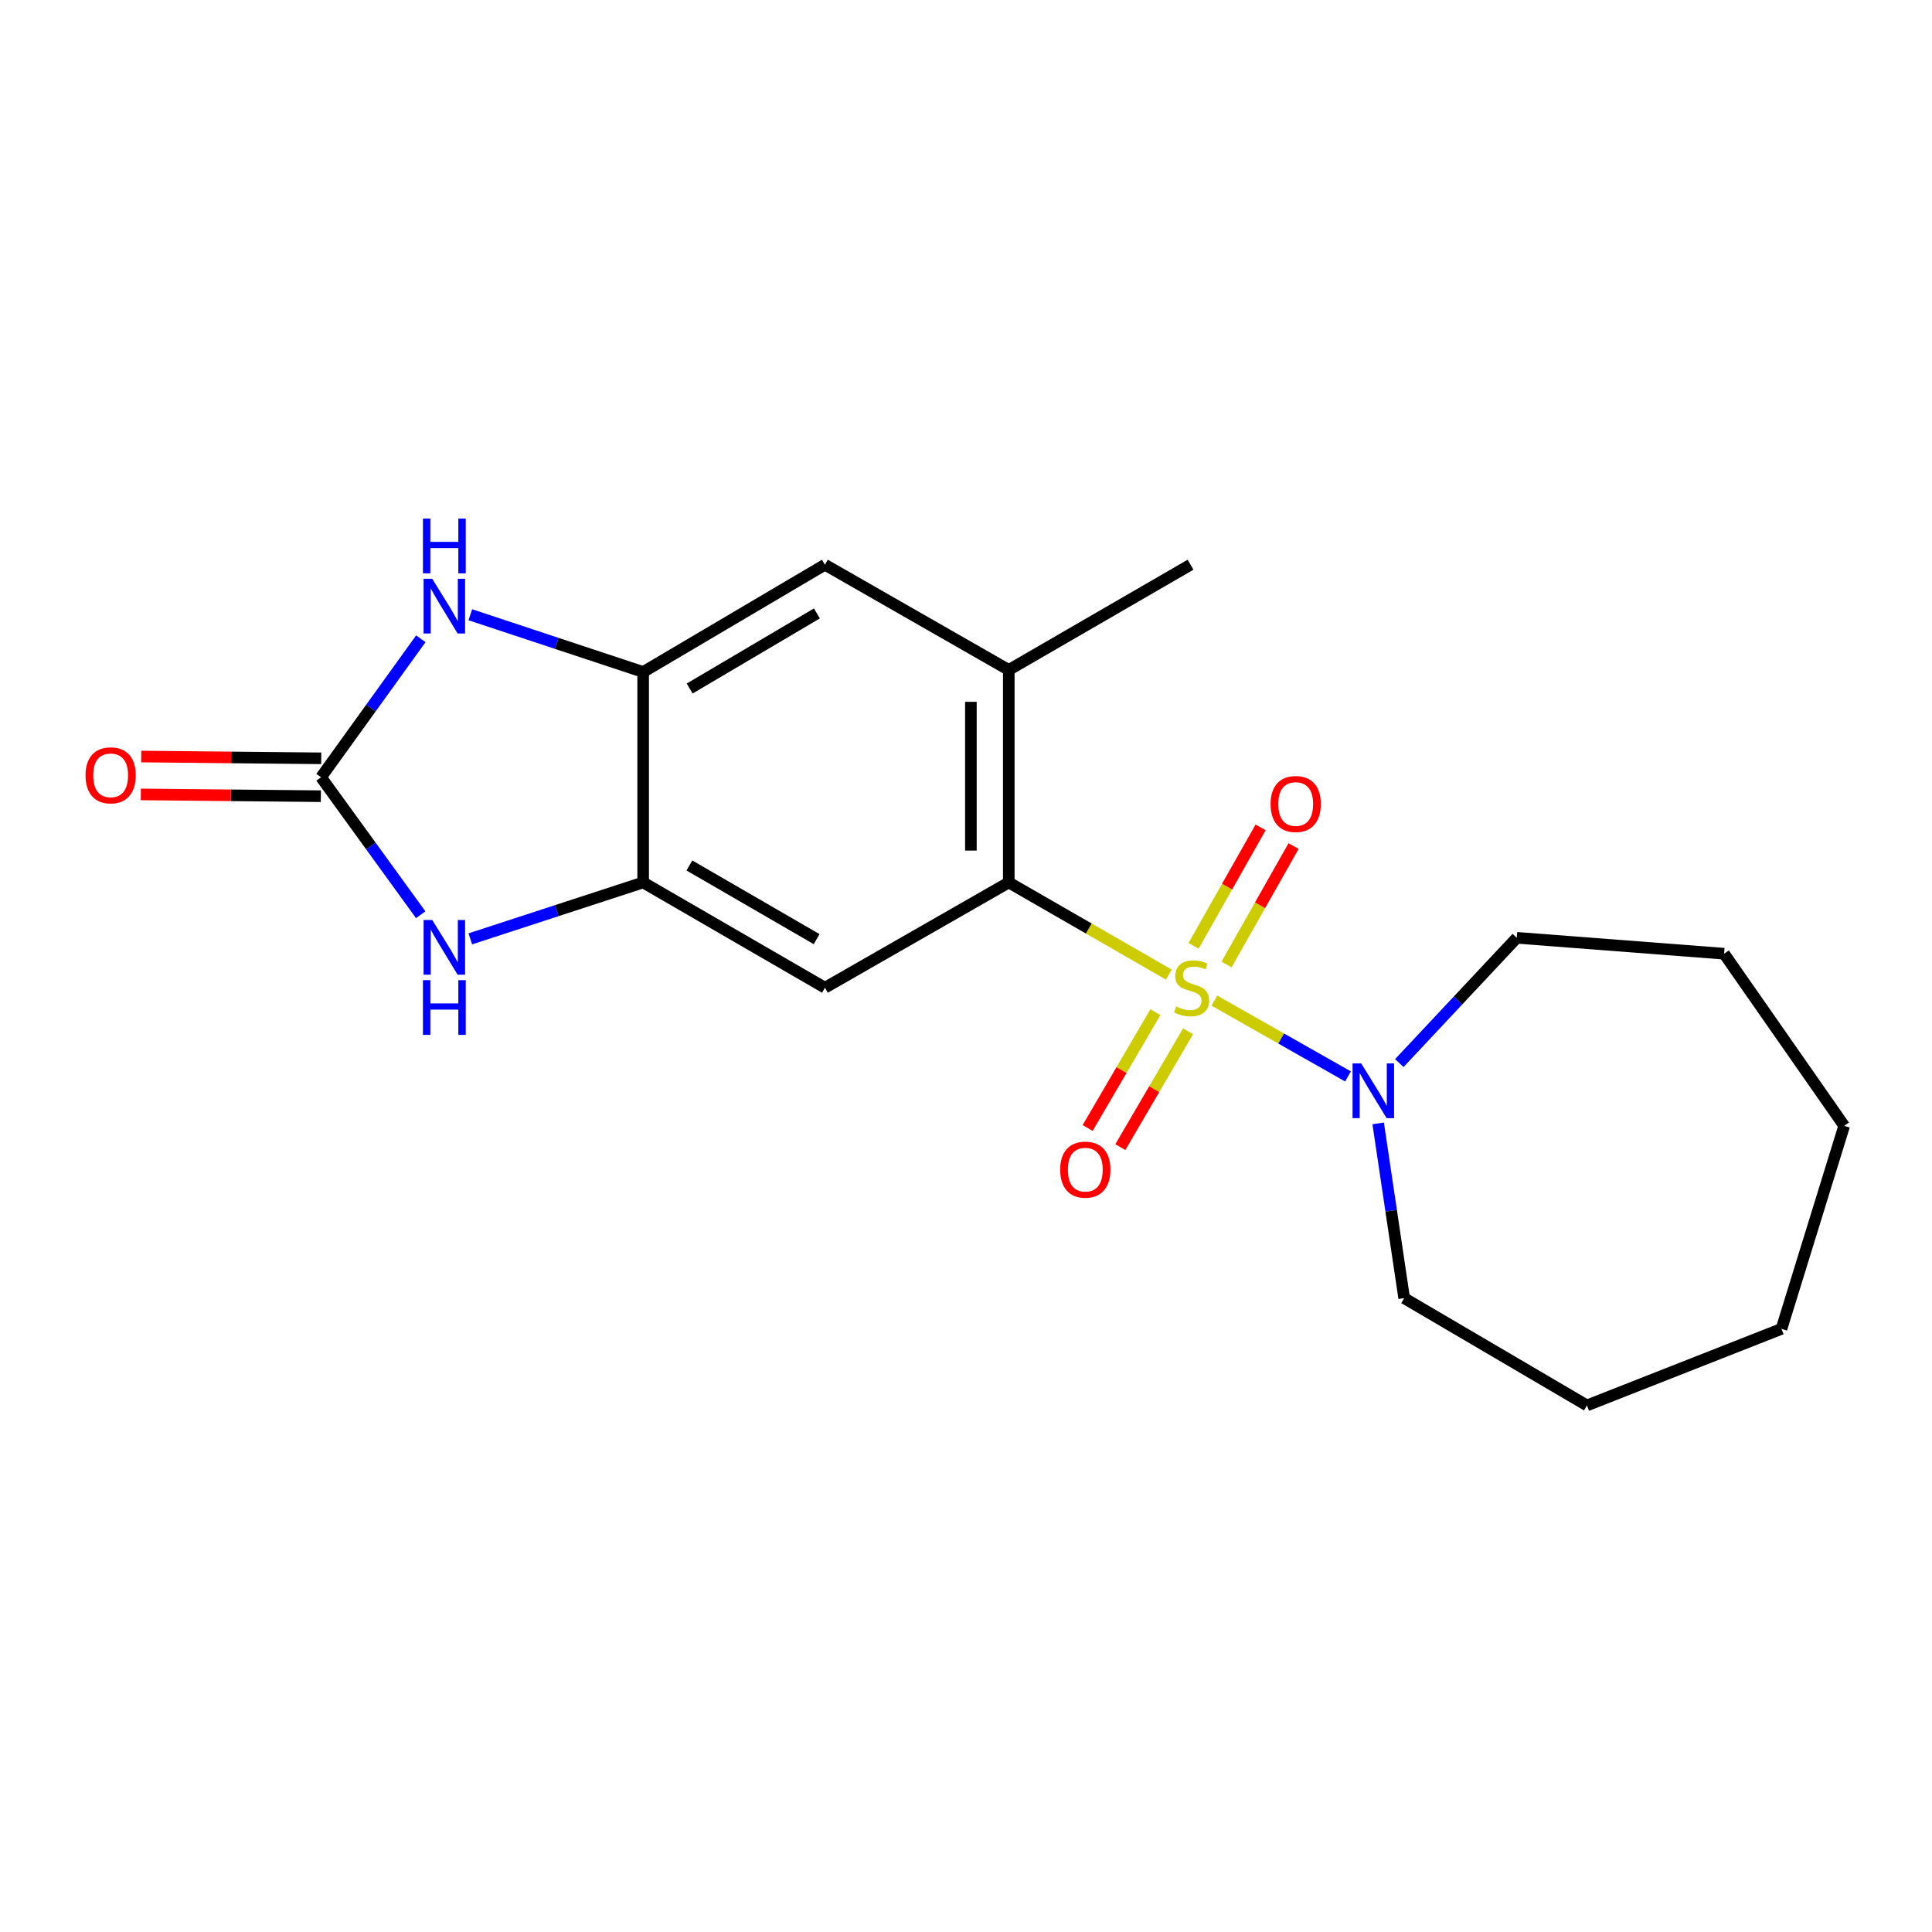 <?xml version='1.0' encoding='iso-8859-1'?>
<svg version='1.1' baseProfile='full'
              xmlns='http://www.w3.org/2000/svg'
                      xmlns:rdkit='http://www.rdkit.org/xml'
                      xmlns:xlink='http://www.w3.org/1999/xlink'
                  xml:space='preserve'
width='1000px' height='1000px' viewBox='0 0 1000 1000'>
<!-- END OF HEADER -->
<rect style='opacity:1.0;fill:#FFFFFF;stroke:none' width='1000' height='1000' x='0' y='0'> </rect>
<path class='bond-0' d='M 604.972,504.443 L 563.555,480.6' style='fill:none;fill-rule:evenodd;stroke:#CCCC00;stroke-width:6px;stroke-linecap:butt;stroke-linejoin:miter;stroke-opacity:1' />
<path class='bond-0' d='M 563.555,480.6 L 522.138,456.758' style='fill:none;fill-rule:evenodd;stroke:#000000;stroke-width:6px;stroke-linecap:butt;stroke-linejoin:miter;stroke-opacity:1' />
<path class='bond-4' d='M 628.565,517.926 L 663.144,537.543' style='fill:none;fill-rule:evenodd;stroke:#CCCC00;stroke-width:6px;stroke-linecap:butt;stroke-linejoin:miter;stroke-opacity:1' />
<path class='bond-4' d='M 663.144,537.543 L 697.723,557.159' style='fill:none;fill-rule:evenodd;stroke:#0000FF;stroke-width:6px;stroke-linecap:butt;stroke-linejoin:miter;stroke-opacity:1' />
<path class='bond-10' d='M 634.854,499.217 L 652.206,468.566' style='fill:none;fill-rule:evenodd;stroke:#CCCC00;stroke-width:6px;stroke-linecap:butt;stroke-linejoin:miter;stroke-opacity:1' />
<path class='bond-10' d='M 652.206,468.566 L 669.558,437.914' style='fill:none;fill-rule:evenodd;stroke:#FF0000;stroke-width:6px;stroke-linecap:butt;stroke-linejoin:miter;stroke-opacity:1' />
<path class='bond-10' d='M 617.792,489.558 L 635.144,458.907' style='fill:none;fill-rule:evenodd;stroke:#CCCC00;stroke-width:6px;stroke-linecap:butt;stroke-linejoin:miter;stroke-opacity:1' />
<path class='bond-10' d='M 635.144,458.907 L 652.496,428.255' style='fill:none;fill-rule:evenodd;stroke:#FF0000;stroke-width:6px;stroke-linecap:butt;stroke-linejoin:miter;stroke-opacity:1' />
<path class='bond-11' d='M 598.024,523.898 L 580.493,553.872' style='fill:none;fill-rule:evenodd;stroke:#CCCC00;stroke-width:6px;stroke-linecap:butt;stroke-linejoin:miter;stroke-opacity:1' />
<path class='bond-11' d='M 580.493,553.872 L 562.962,583.846' style='fill:none;fill-rule:evenodd;stroke:#FF0000;stroke-width:6px;stroke-linecap:butt;stroke-linejoin:miter;stroke-opacity:1' />
<path class='bond-11' d='M 614.948,533.796 L 597.417,563.77' style='fill:none;fill-rule:evenodd;stroke:#CCCC00;stroke-width:6px;stroke-linecap:butt;stroke-linejoin:miter;stroke-opacity:1' />
<path class='bond-11' d='M 597.417,563.77 L 579.886,593.745' style='fill:none;fill-rule:evenodd;stroke:#FF0000;stroke-width:6px;stroke-linecap:butt;stroke-linejoin:miter;stroke-opacity:1' />
<path class='bond-5' d='M 522.138,456.758 L 426.982,511.242' style='fill:none;fill-rule:evenodd;stroke:#000000;stroke-width:6px;stroke-linecap:butt;stroke-linejoin:miter;stroke-opacity:1' />
<path class='bond-8' d='M 522.138,456.758 L 522.138,346.766' style='fill:none;fill-rule:evenodd;stroke:#000000;stroke-width:6px;stroke-linecap:butt;stroke-linejoin:miter;stroke-opacity:1' />
<path class='bond-8' d='M 502.531,440.259 L 502.531,363.265' style='fill:none;fill-rule:evenodd;stroke:#000000;stroke-width:6px;stroke-linecap:butt;stroke-linejoin:miter;stroke-opacity:1' />
<path class='bond-1' d='M 166.173,402.307 L 191.965,437.884' style='fill:none;fill-rule:evenodd;stroke:#000000;stroke-width:6px;stroke-linecap:butt;stroke-linejoin:miter;stroke-opacity:1' />
<path class='bond-1' d='M 191.965,437.884 L 217.756,473.461' style='fill:none;fill-rule:evenodd;stroke:#0000FF;stroke-width:6px;stroke-linecap:butt;stroke-linejoin:miter;stroke-opacity:1' />
<path class='bond-12' d='M 166.27,392.504 L 119.68,392.043' style='fill:none;fill-rule:evenodd;stroke:#000000;stroke-width:6px;stroke-linecap:butt;stroke-linejoin:miter;stroke-opacity:1' />
<path class='bond-12' d='M 119.68,392.043 L 73.091,391.581' style='fill:none;fill-rule:evenodd;stroke:#FF0000;stroke-width:6px;stroke-linecap:butt;stroke-linejoin:miter;stroke-opacity:1' />
<path class='bond-12' d='M 166.076,412.109 L 119.486,411.648' style='fill:none;fill-rule:evenodd;stroke:#000000;stroke-width:6px;stroke-linecap:butt;stroke-linejoin:miter;stroke-opacity:1' />
<path class='bond-12' d='M 119.486,411.648 L 72.896,411.187' style='fill:none;fill-rule:evenodd;stroke:#FF0000;stroke-width:6px;stroke-linecap:butt;stroke-linejoin:miter;stroke-opacity:1' />
<path class='bond-22' d='M 166.173,402.307 L 191.998,366.468' style='fill:none;fill-rule:evenodd;stroke:#000000;stroke-width:6px;stroke-linecap:butt;stroke-linejoin:miter;stroke-opacity:1' />
<path class='bond-22' d='M 191.998,366.468 L 217.822,330.629' style='fill:none;fill-rule:evenodd;stroke:#0000FF;stroke-width:6px;stroke-linecap:butt;stroke-linejoin:miter;stroke-opacity:1' />
<path class='bond-2' d='M 243.438,485.951 L 288.165,471.354' style='fill:none;fill-rule:evenodd;stroke:#0000FF;stroke-width:6px;stroke-linecap:butt;stroke-linejoin:miter;stroke-opacity:1' />
<path class='bond-2' d='M 288.165,471.354 L 332.893,456.758' style='fill:none;fill-rule:evenodd;stroke:#000000;stroke-width:6px;stroke-linecap:butt;stroke-linejoin:miter;stroke-opacity:1' />
<path class='bond-3' d='M 243.442,318.195 L 288.167,333.009' style='fill:none;fill-rule:evenodd;stroke:#0000FF;stroke-width:6px;stroke-linecap:butt;stroke-linejoin:miter;stroke-opacity:1' />
<path class='bond-3' d='M 288.167,333.009 L 332.893,347.823' style='fill:none;fill-rule:evenodd;stroke:#000000;stroke-width:6px;stroke-linecap:butt;stroke-linejoin:miter;stroke-opacity:1' />
<path class='bond-13' d='M 713.338,581.466 L 720.067,626.691' style='fill:none;fill-rule:evenodd;stroke:#0000FF;stroke-width:6px;stroke-linecap:butt;stroke-linejoin:miter;stroke-opacity:1' />
<path class='bond-13' d='M 720.067,626.691 L 726.796,671.916' style='fill:none;fill-rule:evenodd;stroke:#000000;stroke-width:6px;stroke-linecap:butt;stroke-linejoin:miter;stroke-opacity:1' />
<path class='bond-14' d='M 724.281,550.245 L 754.681,517.825' style='fill:none;fill-rule:evenodd;stroke:#0000FF;stroke-width:6px;stroke-linecap:butt;stroke-linejoin:miter;stroke-opacity:1' />
<path class='bond-14' d='M 754.681,517.825 L 785.081,485.405' style='fill:none;fill-rule:evenodd;stroke:#000000;stroke-width:6px;stroke-linecap:butt;stroke-linejoin:miter;stroke-opacity:1' />
<path class='bond-6' d='M 426.982,511.242 L 332.893,456.758' style='fill:none;fill-rule:evenodd;stroke:#000000;stroke-width:6px;stroke-linecap:butt;stroke-linejoin:miter;stroke-opacity:1' />
<path class='bond-6' d='M 422.693,486.102 L 356.831,447.963' style='fill:none;fill-rule:evenodd;stroke:#000000;stroke-width:6px;stroke-linecap:butt;stroke-linejoin:miter;stroke-opacity:1' />
<path class='bond-21' d='M 332.893,456.758 L 332.893,347.823' style='fill:none;fill-rule:evenodd;stroke:#000000;stroke-width:6px;stroke-linecap:butt;stroke-linejoin:miter;stroke-opacity:1' />
<path class='bond-7' d='M 332.893,347.823 L 426.982,292.293' style='fill:none;fill-rule:evenodd;stroke:#000000;stroke-width:6px;stroke-linecap:butt;stroke-linejoin:miter;stroke-opacity:1' />
<path class='bond-7' d='M 356.971,356.378 L 422.833,317.508' style='fill:none;fill-rule:evenodd;stroke:#000000;stroke-width:6px;stroke-linecap:butt;stroke-linejoin:miter;stroke-opacity:1' />
<path class='bond-9' d='M 522.138,346.766 L 426.982,292.293' style='fill:none;fill-rule:evenodd;stroke:#000000;stroke-width:6px;stroke-linecap:butt;stroke-linejoin:miter;stroke-opacity:1' />
<path class='bond-15' d='M 522.138,346.766 L 616.227,292.293' style='fill:none;fill-rule:evenodd;stroke:#000000;stroke-width:6px;stroke-linecap:butt;stroke-linejoin:miter;stroke-opacity:1' />
<path class='bond-17' d='M 726.796,671.916 L 821.396,727.446' style='fill:none;fill-rule:evenodd;stroke:#000000;stroke-width:6px;stroke-linecap:butt;stroke-linejoin:miter;stroke-opacity:1' />
<path class='bond-16' d='M 785.081,485.405 L 892.393,493.64' style='fill:none;fill-rule:evenodd;stroke:#000000;stroke-width:6px;stroke-linecap:butt;stroke-linejoin:miter;stroke-opacity:1' />
<path class='bond-18' d='M 892.393,493.64 L 954.545,582.74' style='fill:none;fill-rule:evenodd;stroke:#000000;stroke-width:6px;stroke-linecap:butt;stroke-linejoin:miter;stroke-opacity:1' />
<path class='bond-19' d='M 821.396,727.446 L 922.097,687.819' style='fill:none;fill-rule:evenodd;stroke:#000000;stroke-width:6px;stroke-linecap:butt;stroke-linejoin:miter;stroke-opacity:1' />
<path class='bond-20' d='M 954.545,582.74 L 922.097,687.819' style='fill:none;fill-rule:evenodd;stroke:#000000;stroke-width:6px;stroke-linecap:butt;stroke-linejoin:miter;stroke-opacity:1' />
<path  class='atom-0' d='M 608.782 520.962
Q 609.102 521.082, 610.422 521.642
Q 611.742 522.202, 613.182 522.562
Q 614.662 522.882, 616.102 522.882
Q 618.782 522.882, 620.342 521.602
Q 621.902 520.282, 621.902 518.002
Q 621.902 516.442, 621.102 515.482
Q 620.342 514.522, 619.142 514.002
Q 617.942 513.482, 615.942 512.882
Q 613.422 512.122, 611.902 511.402
Q 610.422 510.682, 609.342 509.162
Q 608.302 507.642, 608.302 505.082
Q 608.302 501.522, 610.702 499.322
Q 613.142 497.122, 617.942 497.122
Q 621.222 497.122, 624.942 498.682
L 624.022 501.762
Q 620.622 500.362, 618.062 500.362
Q 615.302 500.362, 613.782 501.522
Q 612.262 502.642, 612.302 504.602
Q 612.302 506.122, 613.062 507.042
Q 613.862 507.962, 614.982 508.482
Q 616.142 509.002, 618.062 509.602
Q 620.622 510.402, 622.142 511.202
Q 623.662 512.002, 624.742 513.642
Q 625.862 515.242, 625.862 518.002
Q 625.862 521.922, 623.222 524.042
Q 620.622 526.122, 616.262 526.122
Q 613.742 526.122, 611.822 525.562
Q 609.942 525.042, 607.702 524.122
L 608.782 520.962
' fill='#CCCC00'/>
<path  class='atom-3' d='M 223.732 476.179
L 233.012 491.179
Q 233.932 492.659, 235.412 495.339
Q 236.892 498.019, 236.972 498.179
L 236.972 476.179
L 240.732 476.179
L 240.732 504.499
L 236.852 504.499
L 226.892 488.099
Q 225.732 486.179, 224.492 483.979
Q 223.292 481.779, 222.932 481.099
L 222.932 504.499
L 219.252 504.499
L 219.252 476.179
L 223.732 476.179
' fill='#0000FF'/>
<path  class='atom-3' d='M 218.912 507.331
L 222.752 507.331
L 222.752 519.371
L 237.232 519.371
L 237.232 507.331
L 241.072 507.331
L 241.072 535.651
L 237.232 535.651
L 237.232 522.571
L 222.752 522.571
L 222.752 535.651
L 218.912 535.651
L 218.912 507.331
' fill='#0000FF'/>
<path  class='atom-4' d='M 223.732 299.58
L 233.012 314.58
Q 233.932 316.06, 235.412 318.74
Q 236.892 321.42, 236.972 321.58
L 236.972 299.58
L 240.732 299.58
L 240.732 327.9
L 236.852 327.9
L 226.892 311.5
Q 225.732 309.58, 224.492 307.38
Q 223.292 305.18, 222.932 304.5
L 222.932 327.9
L 219.252 327.9
L 219.252 299.58
L 223.732 299.58
' fill='#0000FF'/>
<path  class='atom-4' d='M 218.912 268.428
L 222.752 268.428
L 222.752 280.468
L 237.232 280.468
L 237.232 268.428
L 241.072 268.428
L 241.072 296.748
L 237.232 296.748
L 237.232 283.668
L 222.752 283.668
L 222.752 296.748
L 218.912 296.748
L 218.912 268.428
' fill='#0000FF'/>
<path  class='atom-5' d='M 704.567 550.433
L 713.847 565.433
Q 714.767 566.913, 716.247 569.593
Q 717.727 572.273, 717.807 572.433
L 717.807 550.433
L 721.567 550.433
L 721.567 578.753
L 717.687 578.753
L 707.727 562.353
Q 706.567 560.433, 705.327 558.233
Q 704.127 556.033, 703.767 555.353
L 703.767 578.753
L 700.087 578.753
L 700.087 550.433
L 704.567 550.433
' fill='#0000FF'/>
<path  class='atom-11' d='M 657.656 416.155
Q 657.656 409.355, 661.016 405.555
Q 664.376 401.755, 670.656 401.755
Q 676.936 401.755, 680.296 405.555
Q 683.656 409.355, 683.656 416.155
Q 683.656 423.035, 680.256 426.955
Q 676.856 430.835, 670.656 430.835
Q 664.416 430.835, 661.016 426.955
Q 657.656 423.075, 657.656 416.155
M 670.656 427.635
Q 674.976 427.635, 677.296 424.755
Q 679.656 421.835, 679.656 416.155
Q 679.656 410.595, 677.296 407.795
Q 674.976 404.955, 670.656 404.955
Q 666.336 404.955, 663.976 407.755
Q 661.656 410.555, 661.656 416.155
Q 661.656 421.875, 663.976 424.755
Q 666.336 427.635, 670.656 427.635
' fill='#FF0000'/>
<path  class='atom-12' d='M 548.754 605.411
Q 548.754 598.611, 552.114 594.811
Q 555.474 591.011, 561.754 591.011
Q 568.034 591.011, 571.394 594.811
Q 574.754 598.611, 574.754 605.411
Q 574.754 612.291, 571.354 616.211
Q 567.954 620.091, 561.754 620.091
Q 555.514 620.091, 552.114 616.211
Q 548.754 612.331, 548.754 605.411
M 561.754 616.891
Q 566.074 616.891, 568.394 614.011
Q 570.754 611.091, 570.754 605.411
Q 570.754 599.851, 568.394 597.051
Q 566.074 594.211, 561.754 594.211
Q 557.434 594.211, 555.074 597.011
Q 552.754 599.811, 552.754 605.411
Q 552.754 611.131, 555.074 614.011
Q 557.434 616.891, 561.754 616.891
' fill='#FF0000'/>
<path  class='atom-13' d='M 44.271 401.308
Q 44.271 394.508, 47.631 390.708
Q 50.991 386.908, 57.271 386.908
Q 63.551 386.908, 66.911 390.708
Q 70.271 394.508, 70.271 401.308
Q 70.271 408.188, 66.871 412.108
Q 63.471 415.988, 57.271 415.988
Q 51.031 415.988, 47.631 412.108
Q 44.271 408.228, 44.271 401.308
M 57.271 412.788
Q 61.591 412.788, 63.911 409.908
Q 66.271 406.988, 66.271 401.308
Q 66.271 395.748, 63.911 392.948
Q 61.591 390.108, 57.271 390.108
Q 52.951 390.108, 50.591 392.908
Q 48.271 395.708, 48.271 401.308
Q 48.271 407.028, 50.591 409.908
Q 52.951 412.788, 57.271 412.788
' fill='#FF0000'/>
</svg>
